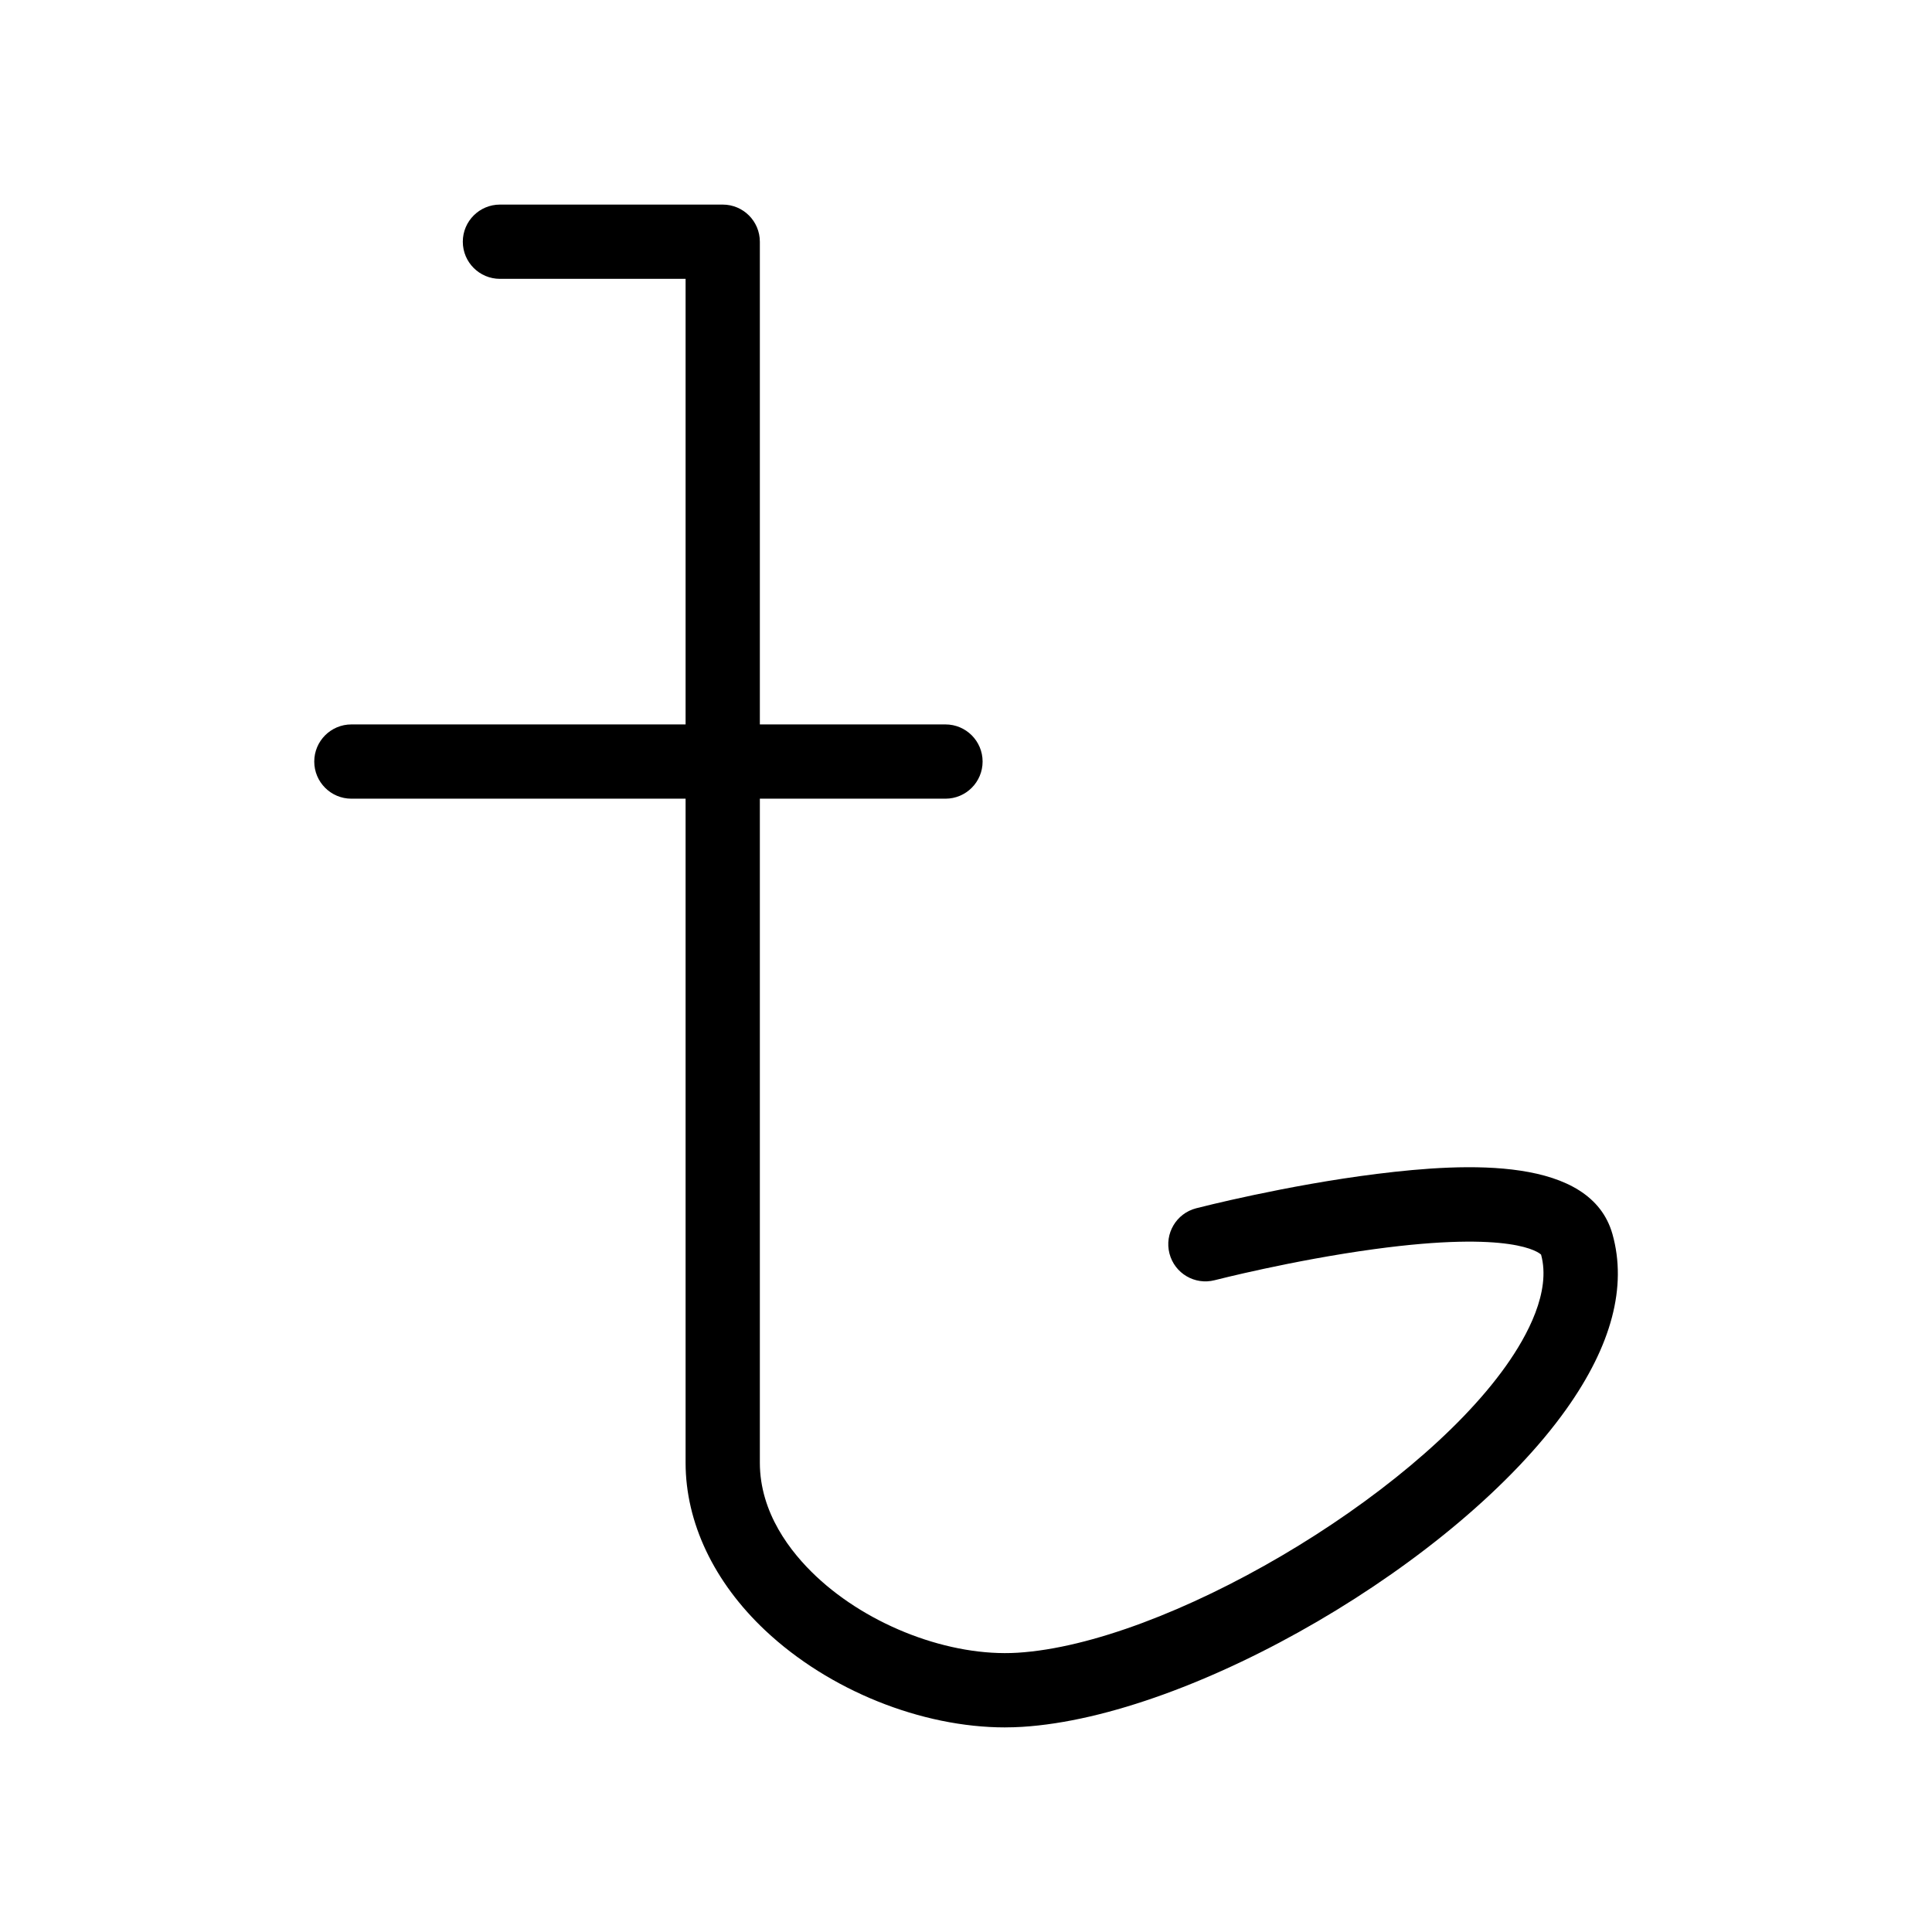 <?xml version="1.0" encoding="UTF-8"?>
<!-- Uploaded to: ICON Repo, www.iconrepo.com, Generator: ICON Repo Mixer Tools -->
<svg fill="#000000" width="800px" height="800px" version="1.1" viewBox="144 144 512 512" xmlns="http://www.w3.org/2000/svg">
 <g>
  <path d="m410.39 601.78c-22.191 0-46.691-9.805-63.578-25.684-13.625-12.812-21.125-28.605-21.125-44.469v-313.73h-49.199c-5.434 0-9.84-4.406-9.84-9.84s4.406-9.84 9.84-9.84h59.039c5.434 0 9.84 4.406 9.84 9.84v323.56c0 13.301 8.117 23.727 14.93 30.133 14.039 13.203 35.488 21.344 53.348 20.242 39.055-2.398 104.37-40.734 129.41-75.957 5.75-8.086 12.027-19.762 9.348-29.543-0.547-0.543-7.531-6.445-44.207-1.457-21.73 2.953-42.086 8.18-42.289 8.23-5.262 1.359-10.629-1.805-11.988-7.07-1.359-5.262 1.805-10.629 7.07-11.988 0.961-0.246 23.832-6.113 47.953-9.117 24.016-2.996 56.609-4.59 62.383 15.988 3.891 13.879-0.223 29.477-12.23 46.359-28.789 40.496-98.891 81.414-144.24 84.199-1.477 0.09-2.965 0.137-4.461 0.137z"/>
  <path d="m394.56 355.66h-157.44c-5.434 0-9.84-4.406-9.84-9.84 0-5.434 4.406-9.84 9.84-9.84h157.44c5.434 0 9.84 4.406 9.84 9.84 0 5.434-4.406 9.84-9.84 9.84z"/>
 </g>
</svg>